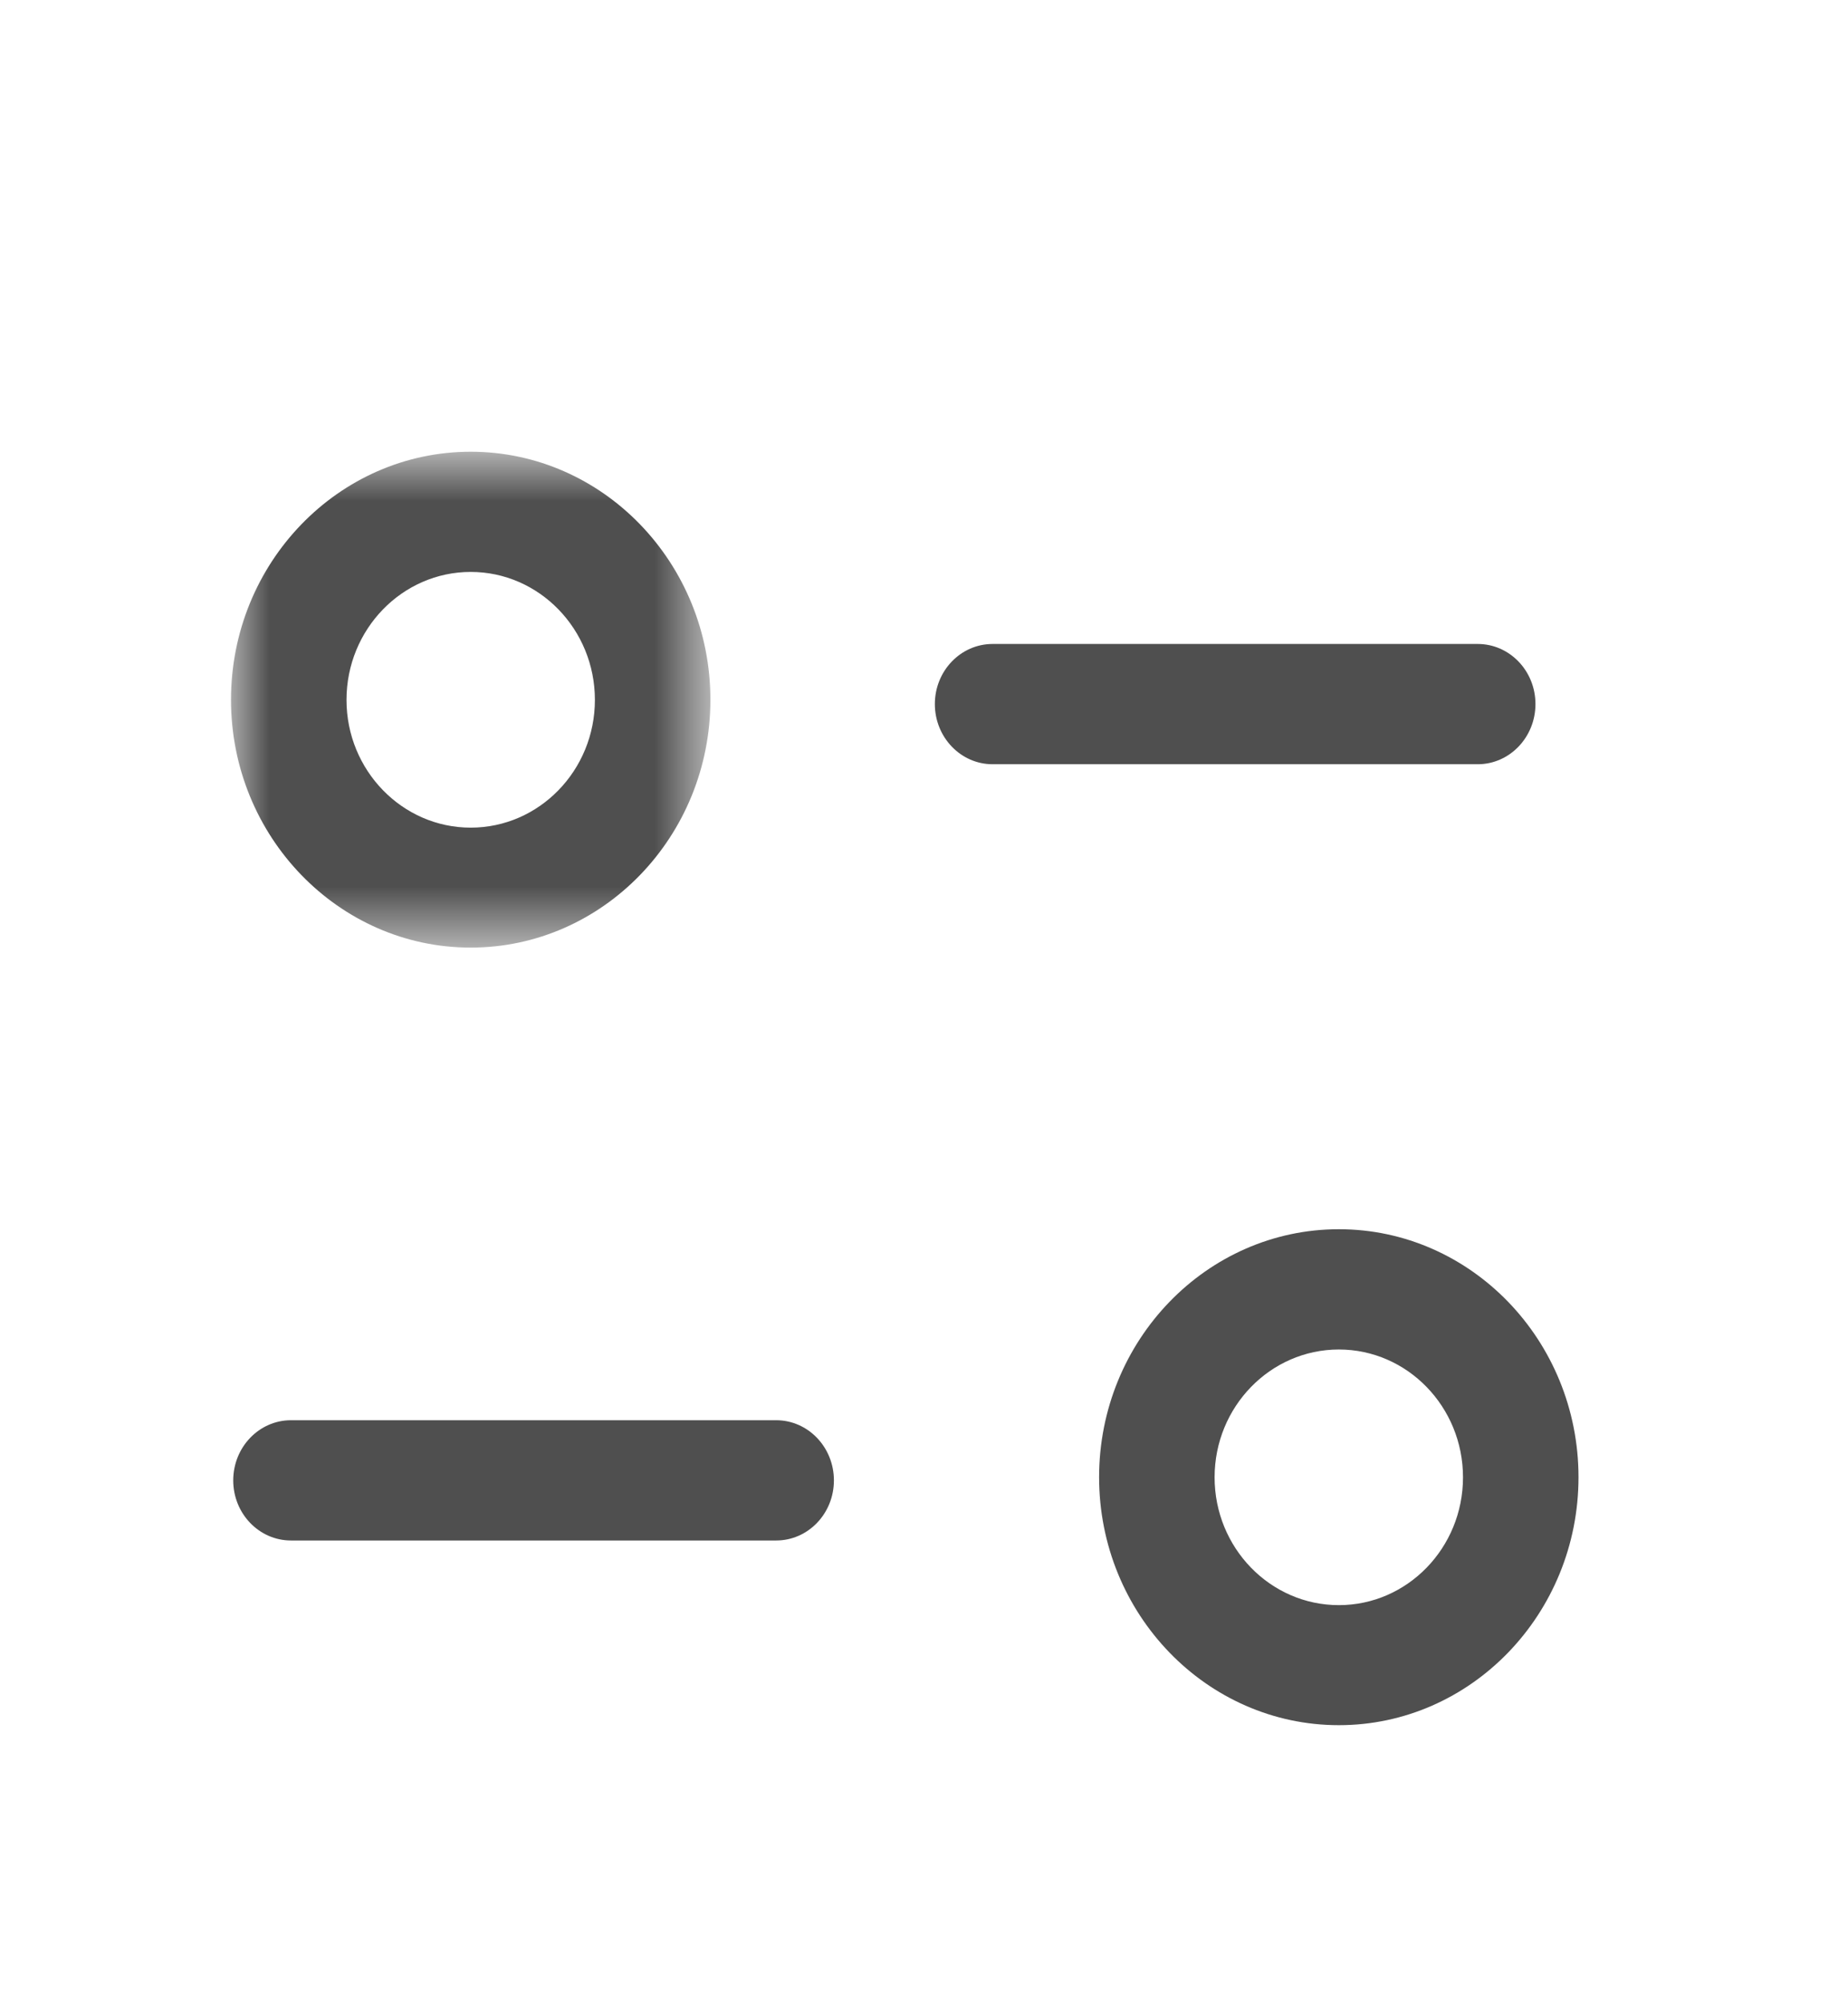<svg width="24" height="26" viewBox="0 0 24 26" fill="none" xmlns="http://www.w3.org/2000/svg">
<path fill-rule="evenodd" clip-rule="evenodd" d="M10.08 19.994H3.779C3.365 19.994 3.029 19.645 3.029 19.214C3.029 18.783 3.365 18.433 3.779 18.433H10.08C10.494 18.433 10.83 18.783 10.83 19.214C10.83 19.645 10.494 19.994 10.08 19.994Z" fill="#4F4F4F"/>
<path fill-rule="evenodd" clip-rule="evenodd" d="M19.191 9.919H12.891C12.477 9.919 12.141 9.569 12.141 9.138C12.141 8.707 12.477 8.358 12.891 8.358H19.191C19.605 8.358 19.941 8.707 19.941 9.138C19.941 9.569 19.605 9.919 19.191 9.919Z" fill="#4F4F4F"/>
<mask id="mask0_128_1097" style="mask-type:alpha" maskUnits="userSpaceOnUse" x="3" y="5" width="7" height="8">
<path fill-rule="evenodd" clip-rule="evenodd" d="M3 5.863H9.226V12.299H3V5.863Z" fill="white"/>
</mask>
<g mask="url(#mask0_128_1097)">
<path fill-rule="evenodd" clip-rule="evenodd" d="M6.113 7.423C5.224 7.423 4.5 8.168 4.5 9.084C4.5 9.998 5.224 10.742 6.113 10.742C7.003 10.742 7.726 9.998 7.726 9.084C7.726 8.168 7.003 7.423 6.113 7.423ZM6.113 12.299C4.397 12.299 3 10.856 3 9.082C3 7.307 4.397 5.863 6.113 5.863C7.83 5.863 9.226 7.307 9.226 9.082C9.226 10.856 7.83 12.299 6.113 12.299Z" fill="#4F4F4F"/>
</g>
<path fill-rule="evenodd" clip-rule="evenodd" d="M17.388 17.515C16.498 17.515 15.774 18.259 15.774 19.174C15.774 20.09 16.498 20.833 17.388 20.833C18.277 20.833 19 20.09 19 19.174C19 18.259 18.277 17.515 17.388 17.515ZM17.388 22.391C15.671 22.391 14.274 20.947 14.274 19.173C14.274 17.398 15.671 15.954 17.388 15.954C19.104 15.954 20.5 17.398 20.5 19.173C20.5 20.947 19.104 22.391 17.388 22.391Z" fill="#4F4F4F"/>
</svg>
